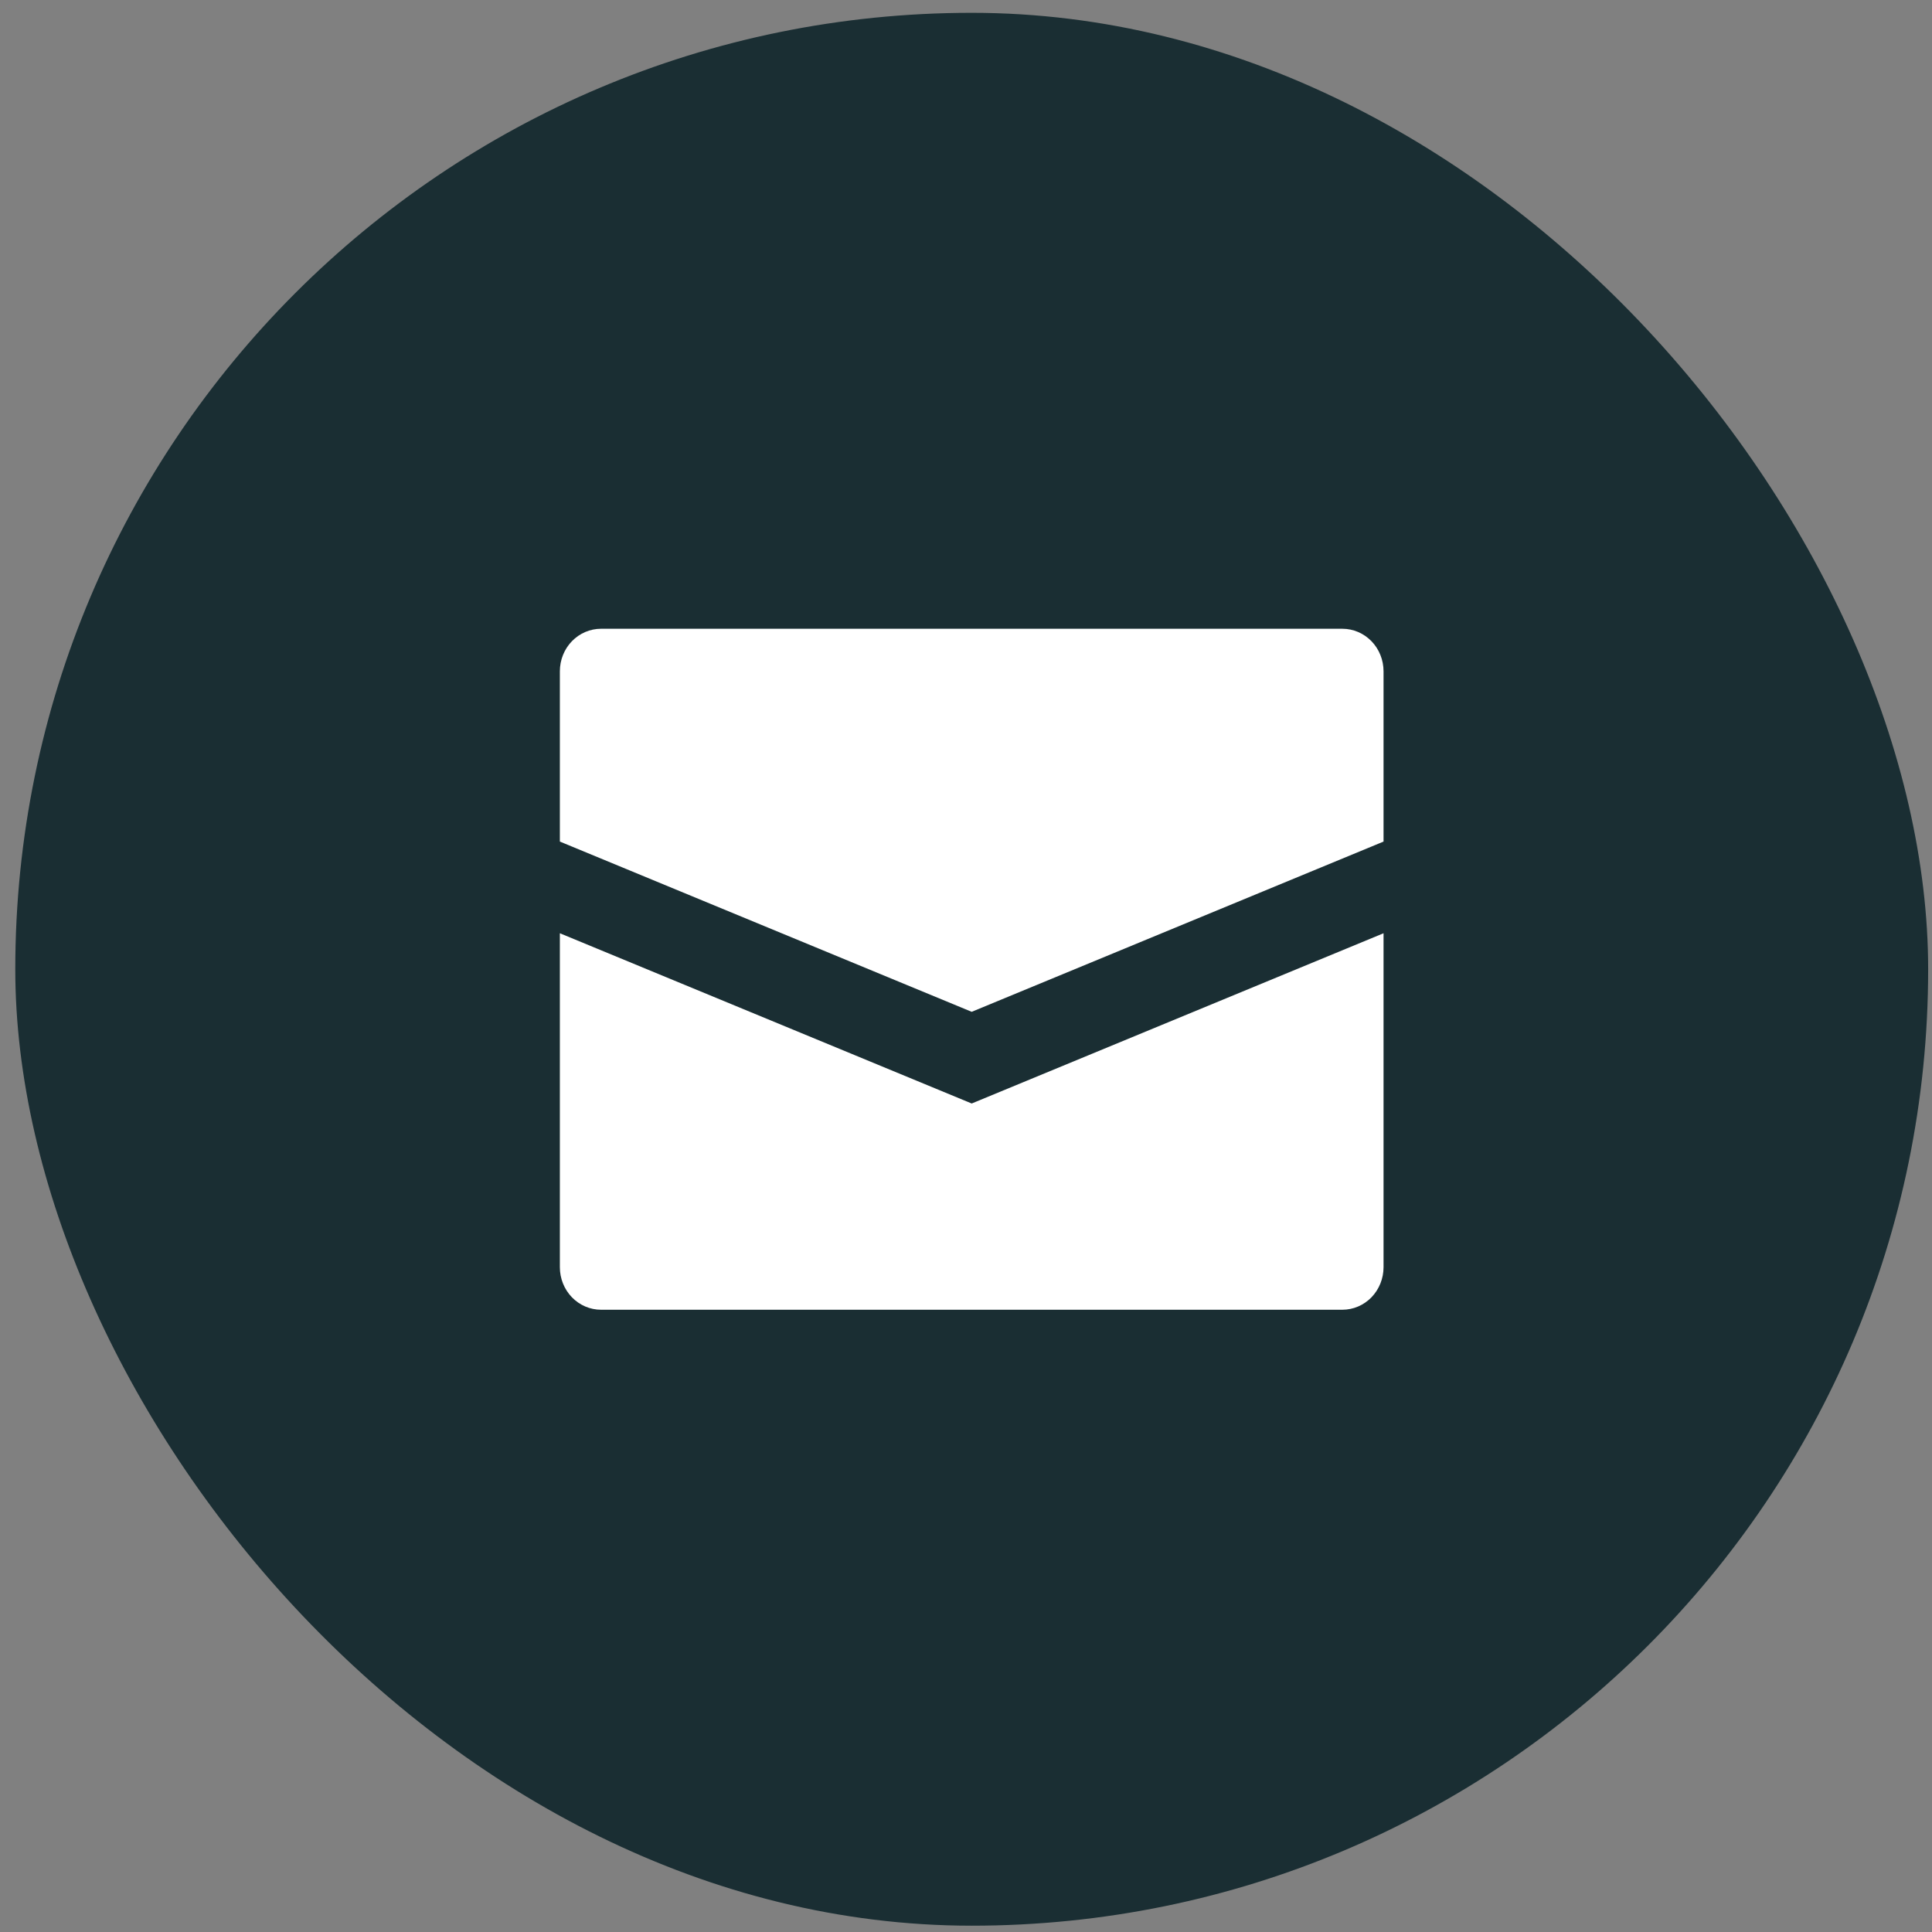 <svg width="101" height="101" viewBox="0 0 101 101" fill="none" xmlns="http://www.w3.org/2000/svg">
<rect x="0" y="0" width="101" height="101" fill="#808080" stroke="none"/>
<rect x="0.799" y="0.67" width="100" height="100" rx="50" fill="#1A2E33"/>
<path d="M72.328 35.095V43.995L50.798 52.895L29.268 43.995V35.095C29.268 34.504 29.494 33.938 29.898 33.521C30.302 33.104 30.85 32.87 31.421 32.87H70.175C70.746 32.87 71.294 33.104 71.698 33.521C72.101 33.938 72.328 34.504 72.328 35.095ZM29.268 48.788V66.245C29.268 66.835 29.494 67.401 29.898 67.819C30.302 68.236 30.85 68.47 31.421 68.47H70.175C70.746 68.47 71.294 68.236 71.698 67.819C72.101 67.401 72.328 66.835 72.328 66.245V48.788L50.798 57.688L29.268 48.788Z" fill="white"/>
</svg>
